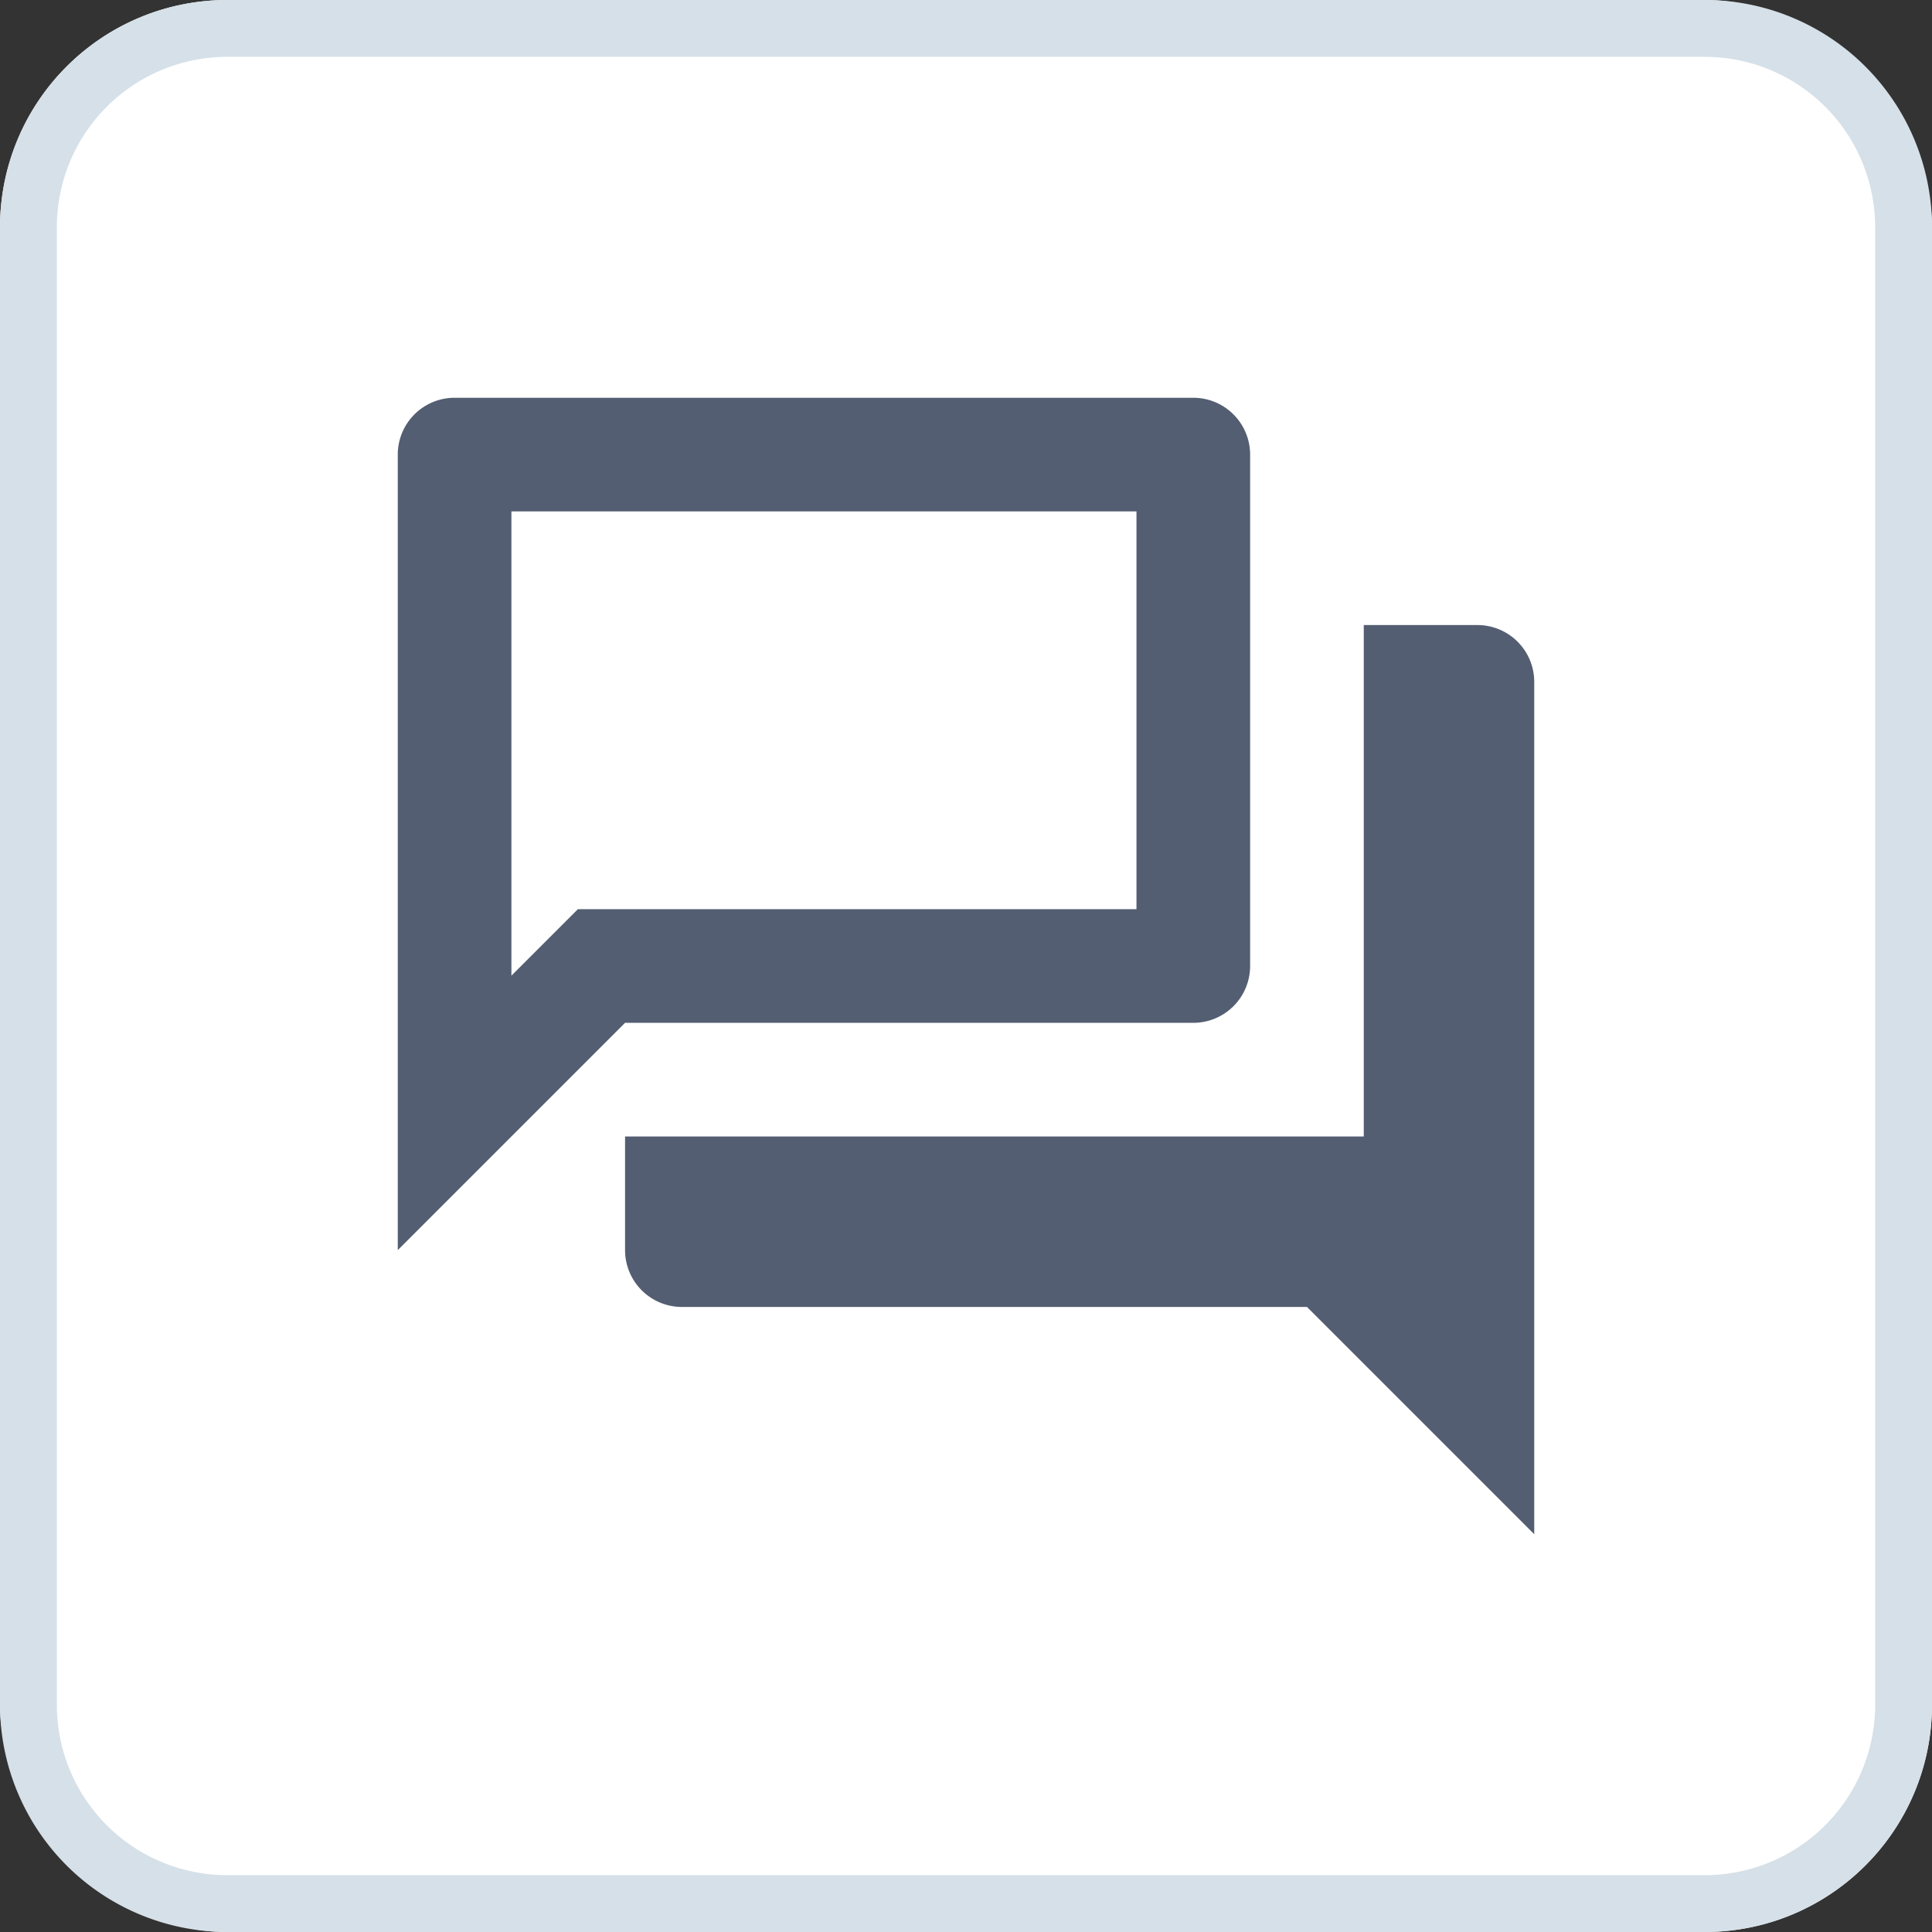 <svg xmlns="http://www.w3.org/2000/svg" width="34" height="34" viewBox="0 0 34 34"><rect x="0" y="0" width="34" height="34" fill="#333333" stroke="none"/><g transform="translate(19579 17839)"><rect width="34" height="34" rx="4" transform="translate(-19579 -17839)" fill="#fff"/><path d="M4,1A3,3,0,0,0,1,4V30a3,3,0,0,0,3,3H30a3,3,0,0,0,3-3V4a3,3,0,0,0-3-3H4M4,0H30a4,4,0,0,1,4,4V30a4,4,0,0,1-4,4H4a4,4,0,0,1-4-4V4A4,4,0,0,1,4,0Z" transform="translate(-19579 -17839)" fill="#d5e0e8"/><g transform="translate(-19574 -17834)"><path d="M0,0H24V24H0Z" fill="none"/><path d="M15,4v7H5.17l-.59.59L4,12.17V4H15m1-2H3A1,1,0,0,0,2,3V17l4-4H16a1,1,0,0,0,1-1V3A1,1,0,0,0,16,2Zm5,4H19v9H6v2a1,1,0,0,0,1,1H18l4,4V7A1,1,0,0,0,21,6Z" fill="#545e72"/></g></g></svg>